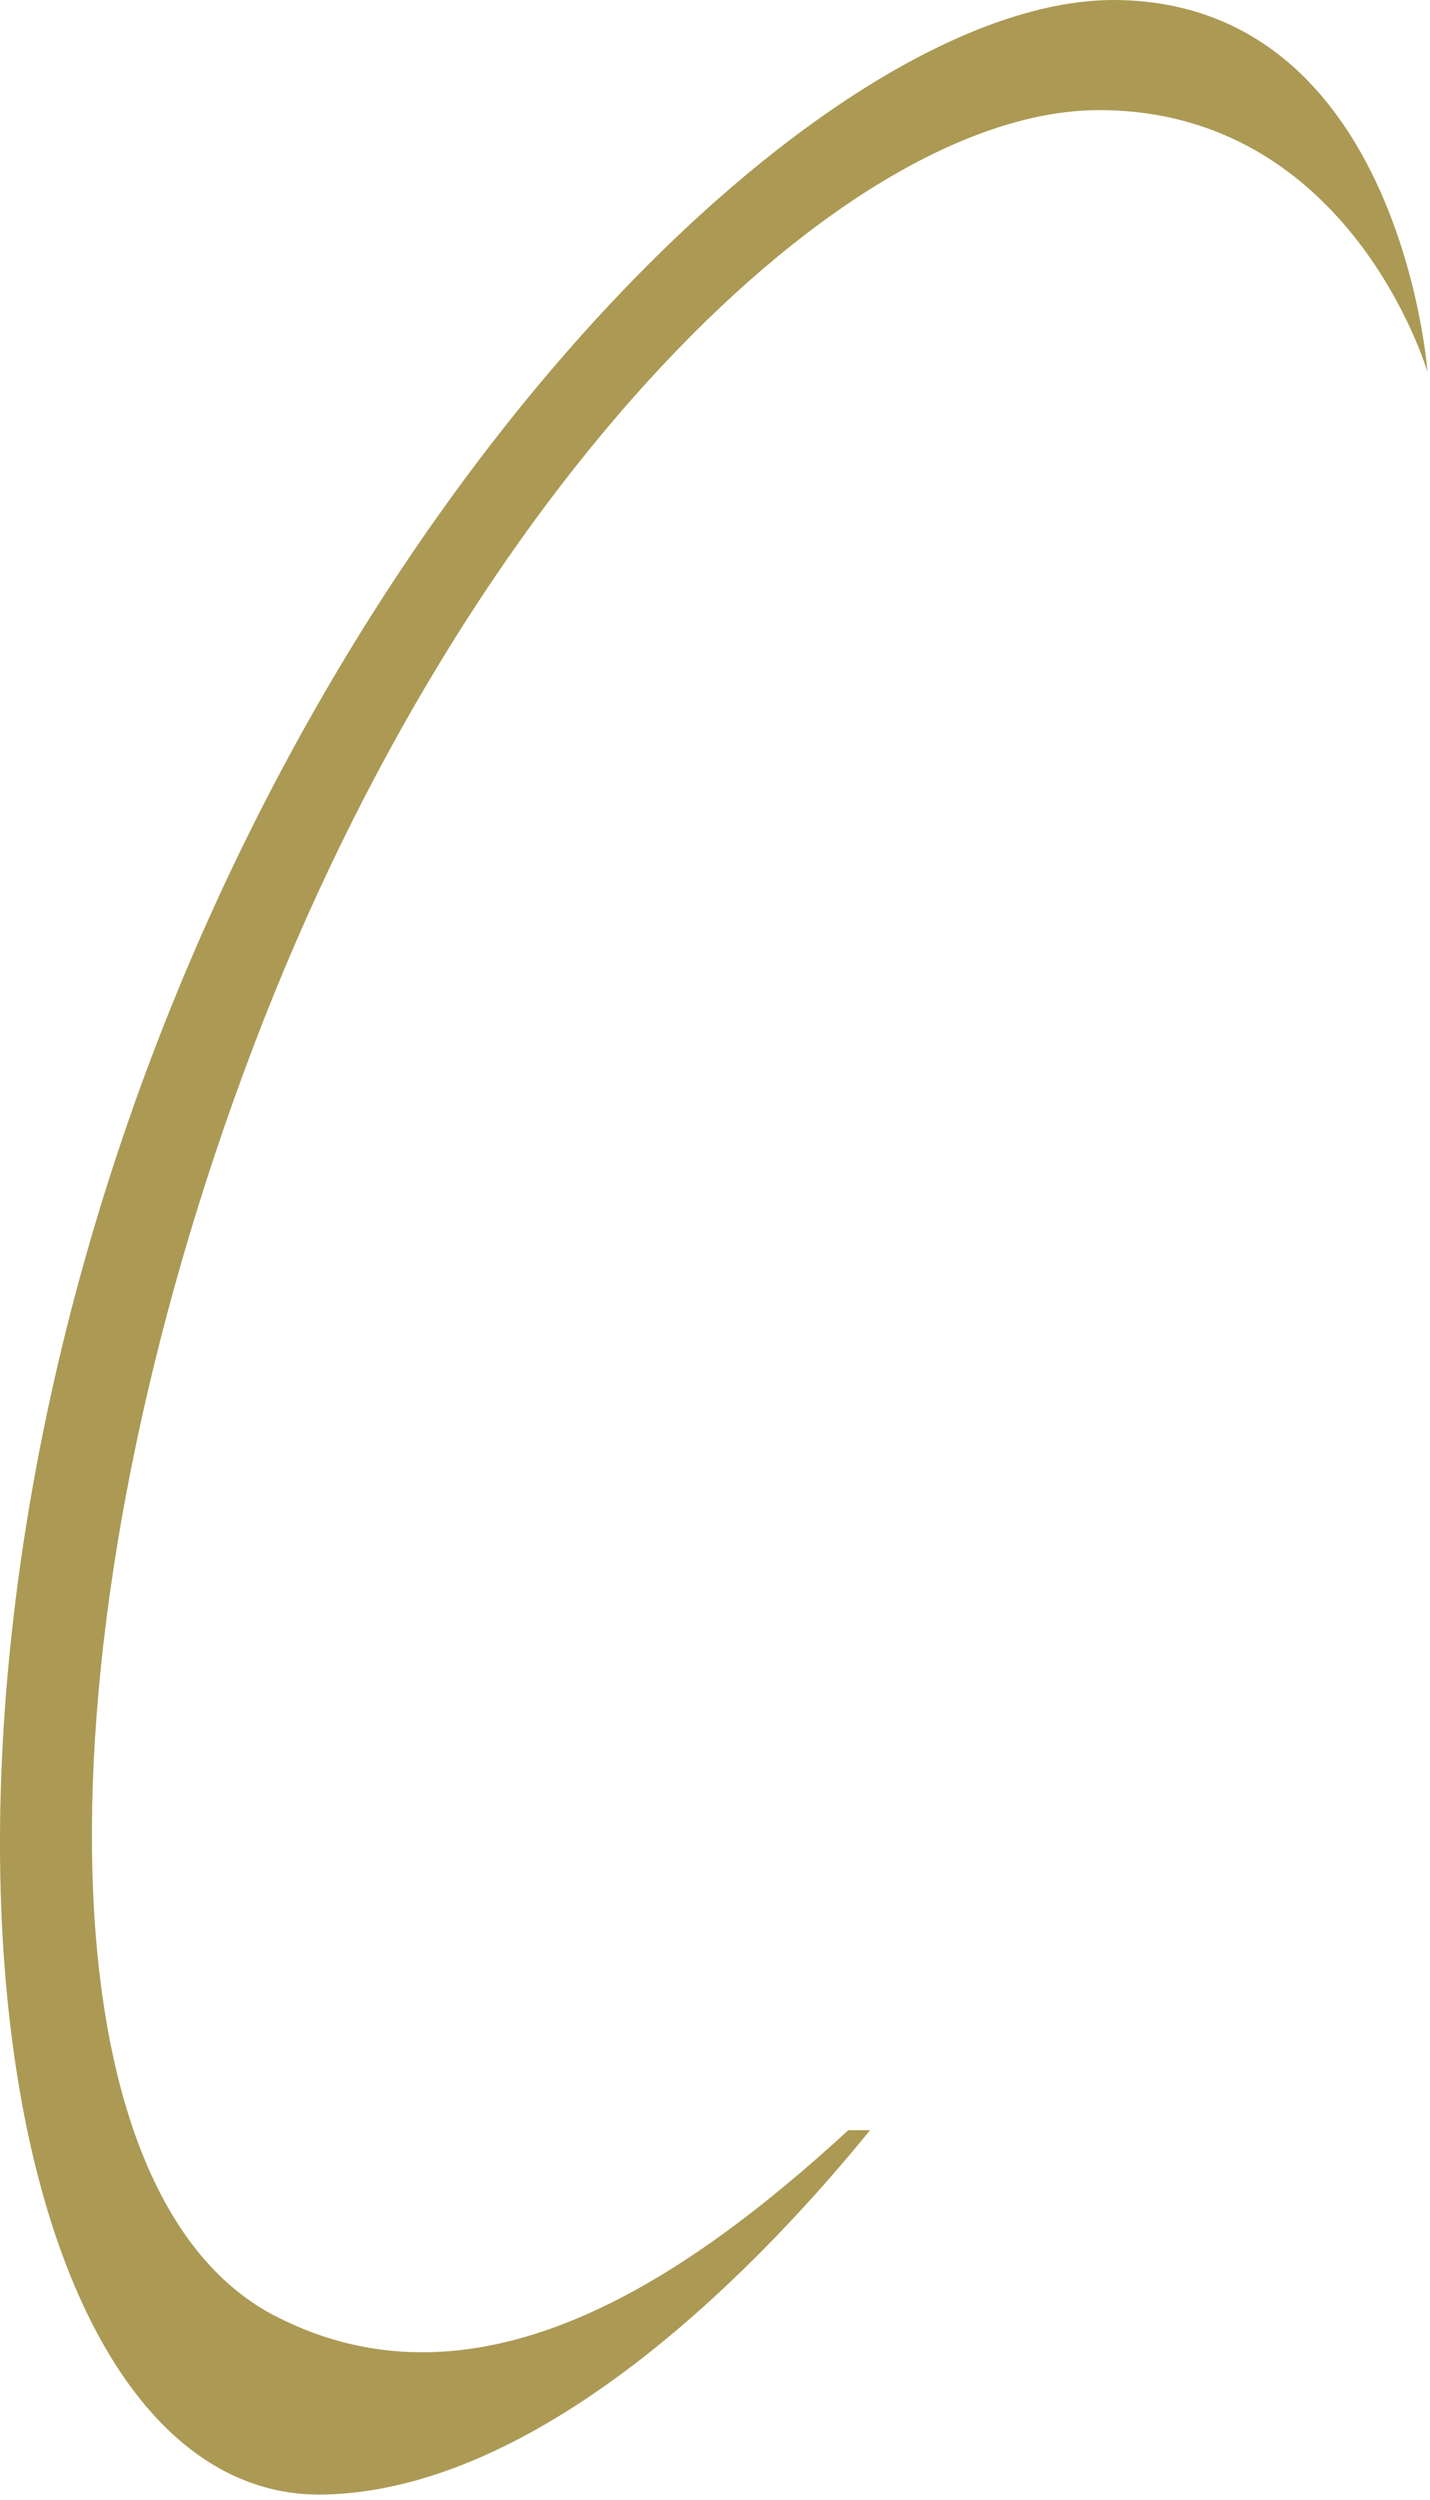 <?xml version="1.0" encoding="UTF-8" standalone="no"?>
<!DOCTYPE svg PUBLIC "-//W3C//DTD SVG 1.1//EN" "http://www.w3.org/Graphics/SVG/1.1/DTD/svg11.dtd">
<svg width="100%" height="100%" viewBox="0 0 261 456" version="1.1" xmlns="http://www.w3.org/2000/svg" xmlns:xlink="http://www.w3.org/1999/xlink" xml:space="preserve" xmlns:serif="http://www.serif.com/" style="fill-rule:evenodd;clip-rule:evenodd;stroke-linejoin:round;stroke-miterlimit:1.414;">
    <g transform="matrix(1,0,0,1,-84.522,-44.961)">
        <path d="M243.323,433.525C224.86,456.243 184.78,498.973 143.817,499.988C87.961,501.372 64.137,383.636 105.209,257.588C146.282,131.538 236.641,44.273 288.39,44.965C340.142,45.658 345.071,112.838 345.071,112.838C345.071,112.838 331.106,65.05 285.104,65.05C239.106,65.05 170.105,132.231 130.676,236.116C91.247,340.003 90.425,444.581 134.783,467.437C172.388,486.814 210.586,459.894 239.363,433.525L243.323,433.525Z" style="fill:rgb(171,153,84);fill-rule:nonzero;"/>
    </g>
</svg>
